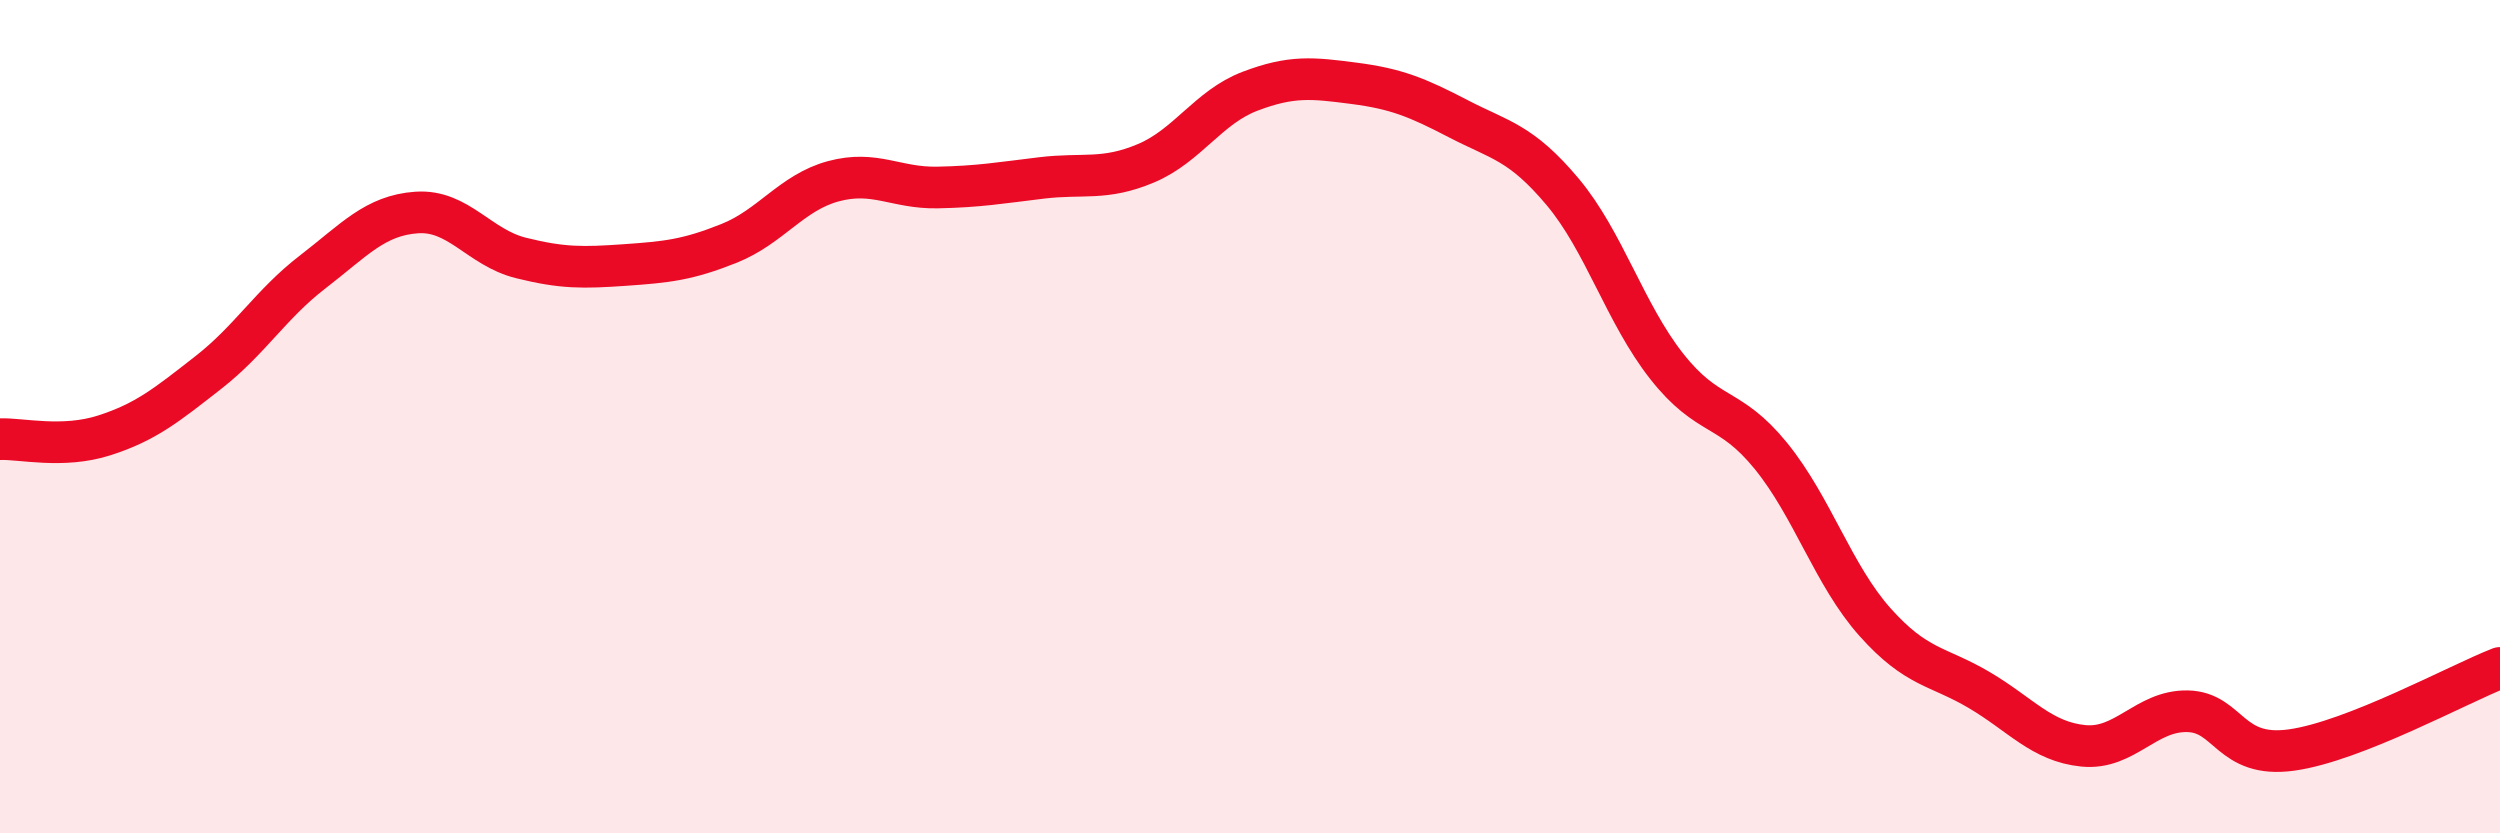 
    <svg width="60" height="20" viewBox="0 0 60 20" xmlns="http://www.w3.org/2000/svg">
      <path
        d="M 0,10.54 C 0.5,10.52 1.5,10.77 2.5,10.45 C 3.5,10.13 4,9.72 5,8.94 C 6,8.16 6.5,7.3 7.5,6.53 C 8.5,5.76 9,5.17 10,5.1 C 11,5.03 11.5,5.94 12.5,6.19 C 13.5,6.44 14,6.43 15,6.36 C 16,6.29 16.5,6.24 17.5,5.84 C 18.5,5.44 19,4.62 20,4.35 C 21,4.08 21.5,4.52 22.5,4.5 C 23.5,4.48 24,4.39 25,4.27 C 26,4.15 26.5,4.34 27.5,3.92 C 28.5,3.5 29,2.57 30,2.19 C 31,1.81 31.5,1.87 32.5,2 C 33.5,2.13 34,2.33 35,2.85 C 36,3.37 36.5,3.41 37.5,4.6 C 38.5,5.79 39,7.52 40,8.79 C 41,10.06 41.5,9.71 42.5,10.94 C 43.5,12.17 44,13.81 45,14.93 C 46,16.05 46.5,15.97 47.5,16.56 C 48.5,17.15 49,17.8 50,17.9 C 51,18 51.5,17.05 52.5,17.07 C 53.5,17.09 53.5,18.21 55,18 C 56.5,17.79 59,16.42 60,16.03L60 20L0 20Z"
        fill="#EB0A25"
        opacity="0.1"
        stroke-linecap="round"
        stroke-linejoin="round"
      />
      <path
        d="M 0,10.54 C 0.5,10.52 1.5,10.77 2.5,10.45 C 3.5,10.13 4,9.72 5,8.94 C 6,8.16 6.5,7.3 7.5,6.53 C 8.5,5.76 9,5.17 10,5.1 C 11,5.03 11.5,5.94 12.5,6.19 C 13.5,6.44 14,6.43 15,6.36 C 16,6.29 16.5,6.24 17.5,5.84 C 18.5,5.44 19,4.62 20,4.35 C 21,4.08 21.5,4.52 22.5,4.5 C 23.5,4.48 24,4.39 25,4.27 C 26,4.15 26.5,4.34 27.5,3.92 C 28.5,3.5 29,2.57 30,2.19 C 31,1.81 31.5,1.87 32.5,2 C 33.5,2.13 34,2.33 35,2.85 C 36,3.37 36.5,3.41 37.5,4.6 C 38.5,5.79 39,7.52 40,8.79 C 41,10.06 41.5,9.71 42.5,10.94 C 43.5,12.17 44,13.81 45,14.93 C 46,16.05 46.5,15.97 47.5,16.56 C 48.5,17.15 49,17.8 50,17.9 C 51,18 51.5,17.05 52.5,17.07 C 53.5,17.09 53.5,18.21 55,18 C 56.5,17.79 59,16.42 60,16.03"
        stroke="#EB0A25"
        stroke-width="1"
        fill="none"
        stroke-linecap="round"
        stroke-linejoin="round"
      />
    </svg>
  